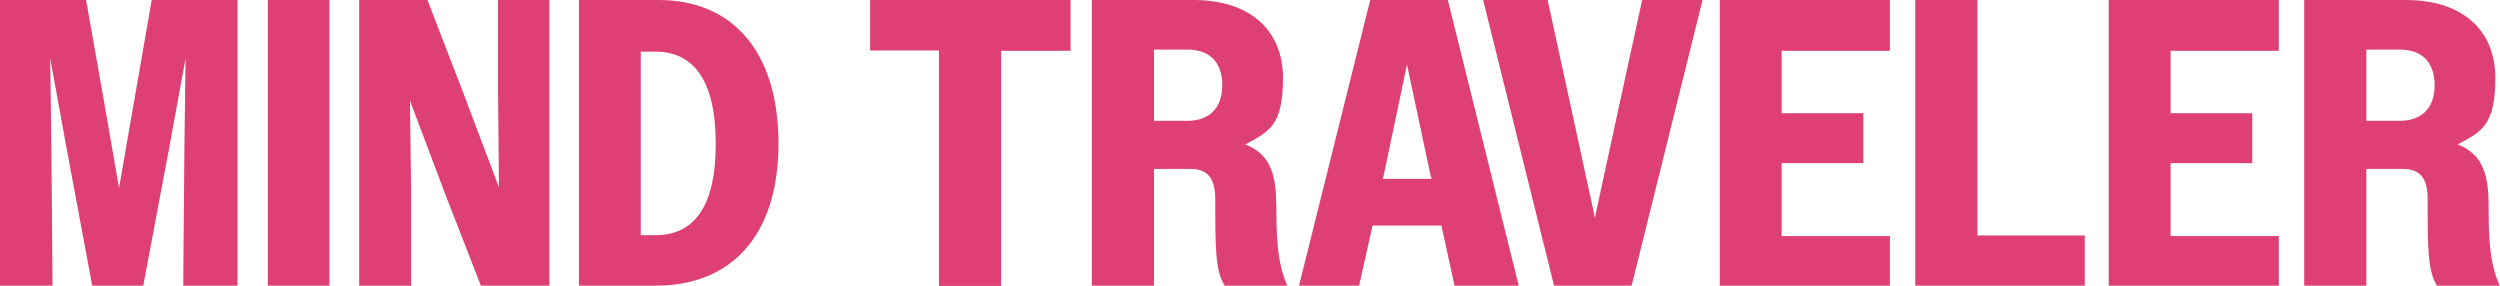<svg viewBox="0 0 856.8 97.9" version="1.1" xmlns="http://www.w3.org/2000/svg" id="Capa_2">
  
  <defs>
    <style>
      .st0 {
        fill: #de4075;
      }
    </style>
  </defs>
  <path d="M0,0h29.5l5.7,32.2,5.6,32.2L52,0h29.4v97.9h-18.6l.4-47.8.4-30.1-5.5,30.1-9,47.8h-17.5l-8.9-47.8-5.5-30.1.4,30.1.4,47.8H0V0Z" class="st0"></path>
  <path d="M91.8,0h21.1v97.9h-21.1V0Z" class="st0"></path>
  <path d="M123.1,0h23.4l12.3,31.9,12.2,32.3-.3-32.3V0C170.5,0,188.3,0,188.3,0v97.9h-23.5l-12.3-31.6-12-31.8.4,31.8v31.6c.1,0-17.8,0-17.8,0C123.1,97.9,123.1,0,123.1,0Z" class="st0"></path>
  <path d="M198.4,0h27.3C250.7,0,266.8,17.3,266.8,49.2s-16.5,48.7-42,48.7h-26.4V0ZM219.6,17.6v63h5c13.1,0,20.7-9.5,20.7-31.3s-7.6-31.6-20.7-31.6h-5Z" class="st0"></path>
  <path d="M321.8,17.3h-23.6V0h68.7v17.4h-23.8v80.6h-21.3V17.3h0Z" class="st0"></path>
  <path d="M374.2,0h34.8C428.7,0,439.7,10.6,439.7,26.7s-4.5,18.3-12.9,22.8c8.8,3.4,10.5,10.8,10.6,20.3.1,9.8,0,19.7,3.8,28.1h-21.5c-3.2-5.2-3.2-12.7-3.2-29.9-.1-6.7-2.5-10.1-8.4-10.1h-12.6v40h-21.3V0h0ZM395.5,17.1v24.3h11.5c7.3,0,11.9-4.2,11.9-12.2s-4.5-12.2-11.9-12.2h-11.5Z" class="st0"></path>
  <path d="M469.6,0h26.6l24.3,97.9h-22l-4.5-20.6h-23.6l-4.6,20.6h-20.6L469.6,0ZM474,61.3h16.6l-.3-1.1-8.1-38.1-8,38.1-.3,1.1h0Z" class="st0"></path>
  <path d="M559.2,97.9h-26.6L508.3,0h22.1l8.1,37.2,8.1,37.4,8.1-37.4L562.8,0h20.7l-24.3,97.9h0Z" class="st0"></path>
  <path d="M589.4,0h58.3v17.4h-37.1v21.4h28v17.1h-28v25h37.1v17.1h-58.3V0Z" class="st0"></path>
  <path d="M656.4,0h21.3v80.7h36.8v17.2h-58.1V0h0Z" class="st0"></path>
  <path d="M722.7,0h58.3v17.4h-37.1v21.4h28v17.1h-28v25h37.1v17.1h-58.3V0Z" class="st0"></path>
  <path d="M789.7,0h34.8C844.2,0,855.2,10.6,855.2,26.7s-4.5,18.3-12.9,22.8c8.8,3.4,10.5,10.8,10.6,20.3,0,9.8,0,19.7,3.8,28.1h-21.5c-3.2-5.2-3.2-12.7-3.2-29.9,0-6.7-2.5-10.1-8.4-10.1h-12.6v40h-21.3V0h0ZM811,17.1v24.3h11.5c7.3,0,11.9-4.2,11.9-12.2s-4.5-12.2-11.9-12.2h-11.5Z" class="st0"></path>
</svg>